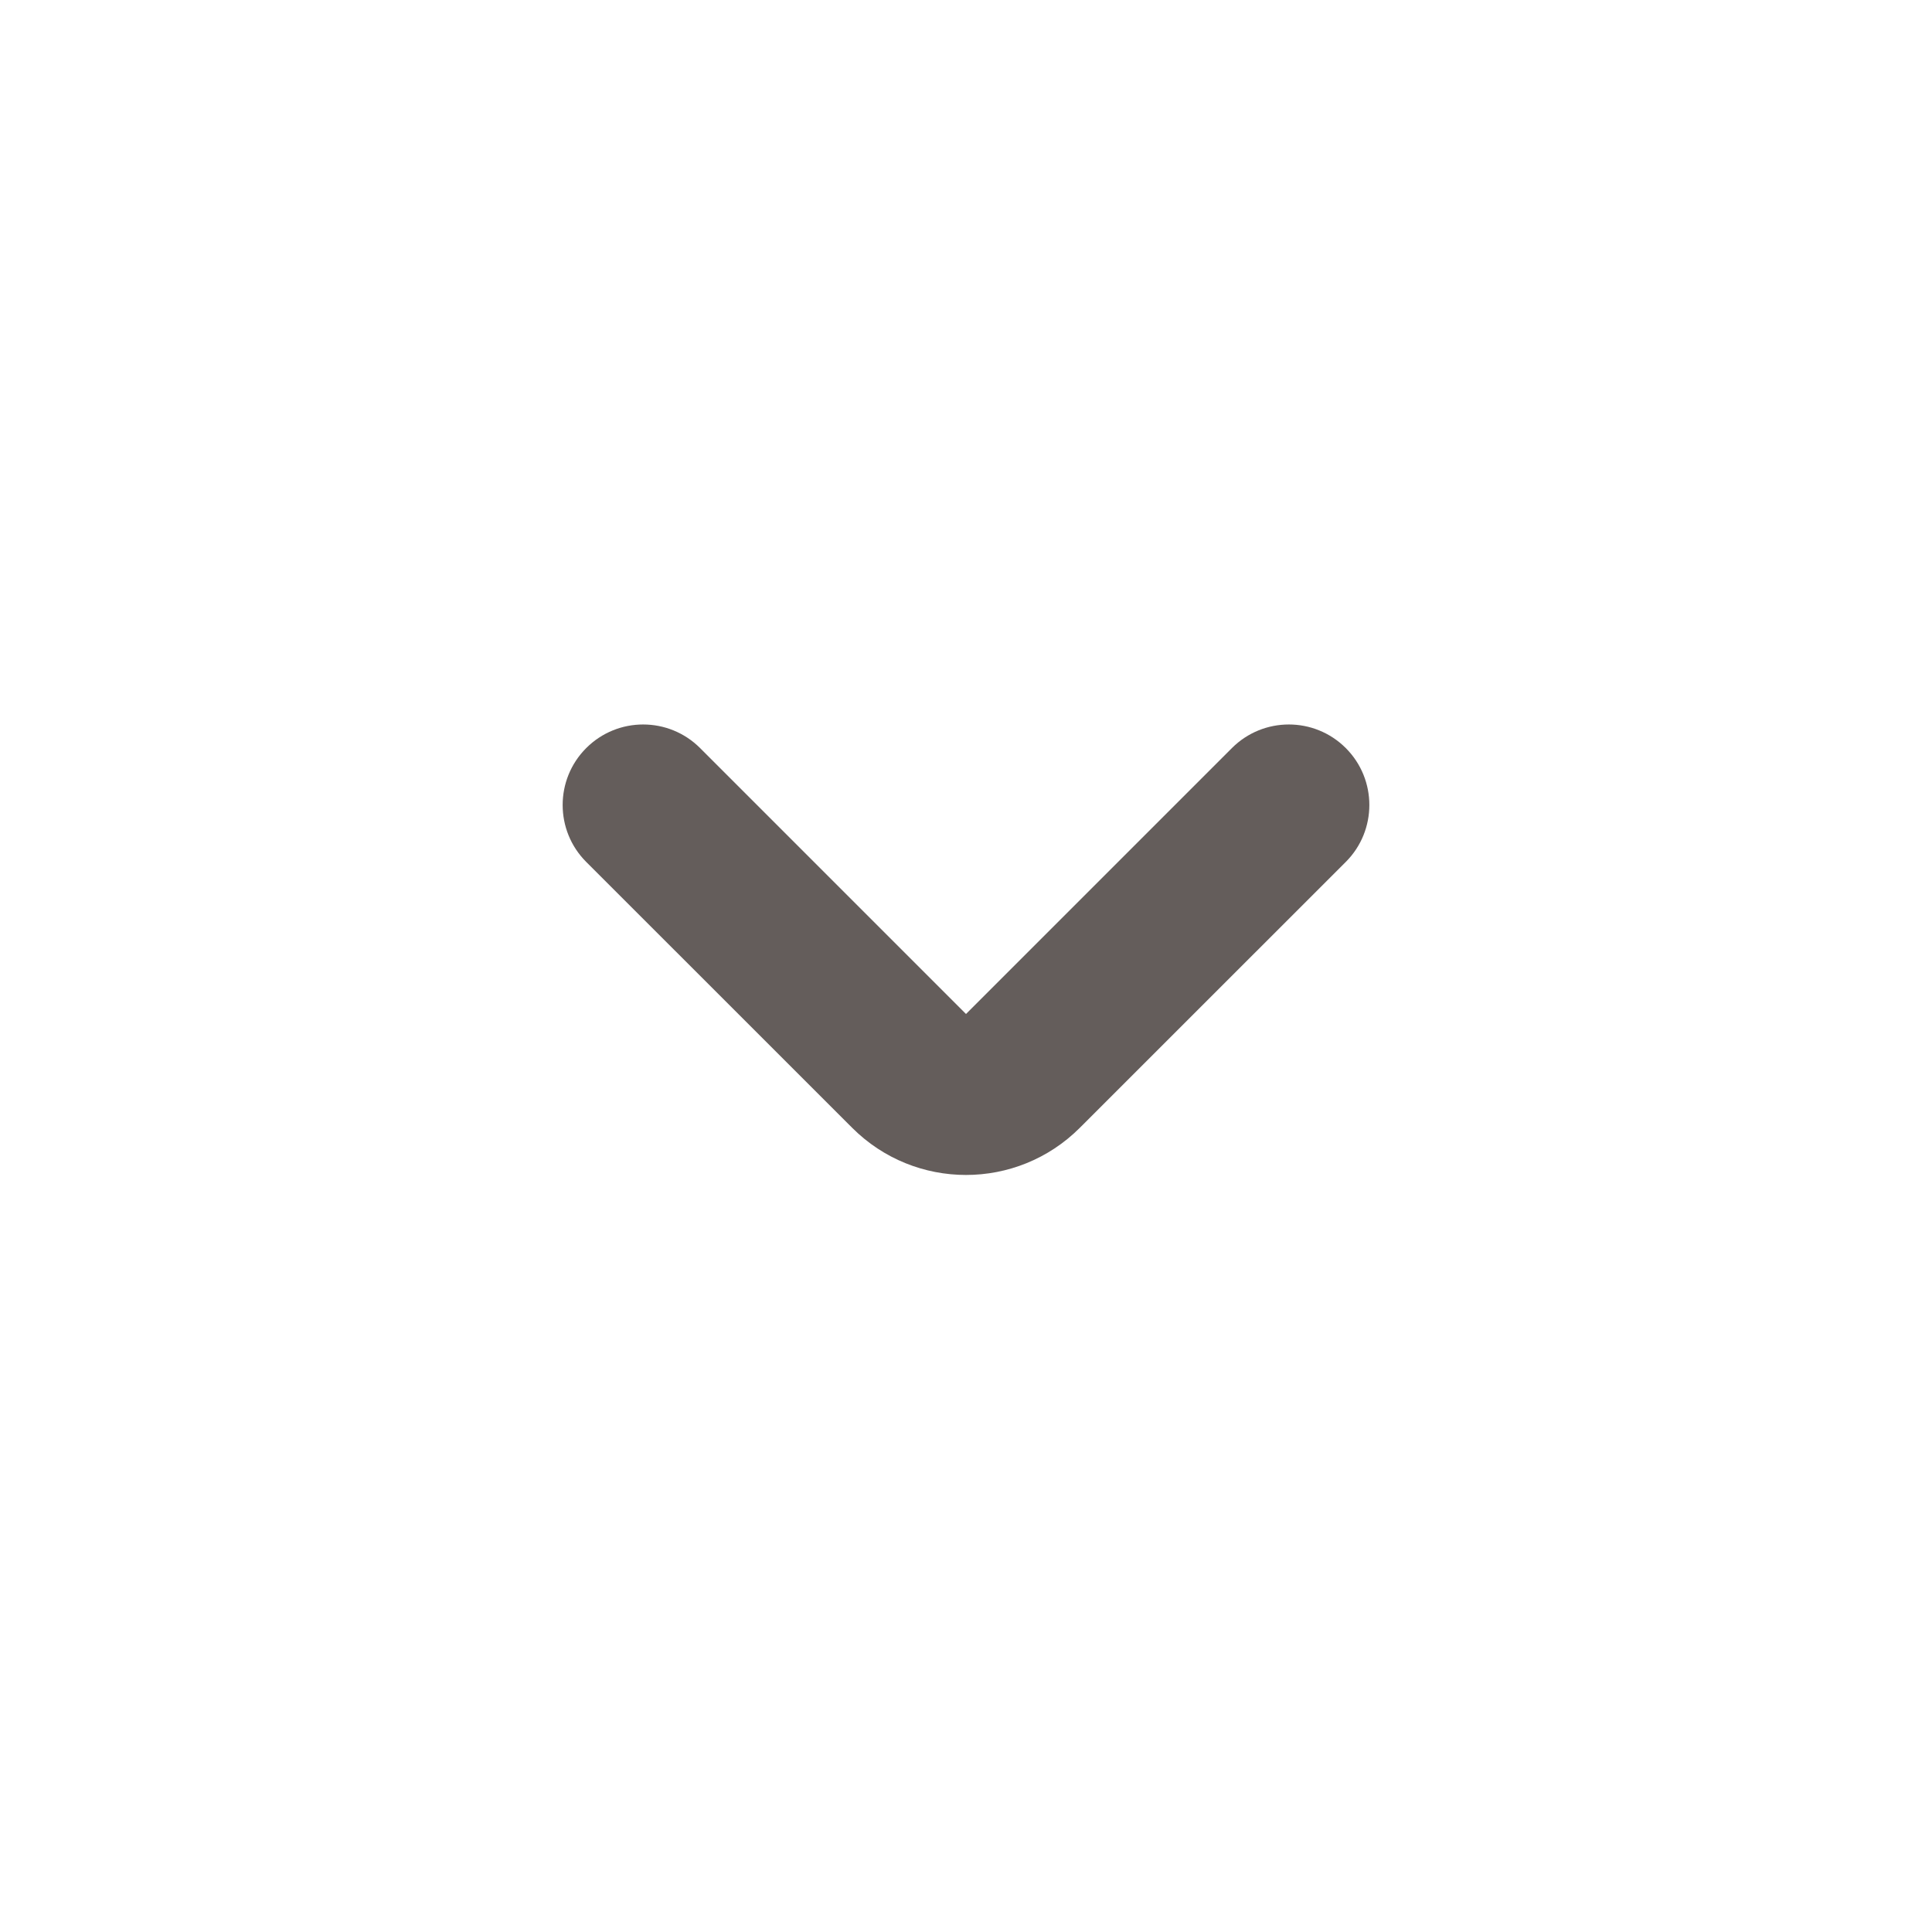 <svg width="24" height="24" viewBox="0 0 24 24" fill="none" xmlns="http://www.w3.org/2000/svg">
<path fill-rule="evenodd" clip-rule="evenodd" d="M8.697 9.293L12 12.596L15.303 9.293C15.694 8.902 16.327 8.902 16.718 9.293C17.108 9.683 17.108 10.317 16.718 10.707L13.414 14.01C12.633 14.791 11.367 14.791 10.586 14.01L7.282 10.707C6.892 10.317 6.892 9.683 7.282 9.293C7.673 8.902 8.306 8.902 8.697 9.293Z" fill="#645D5B"/>
</svg>
